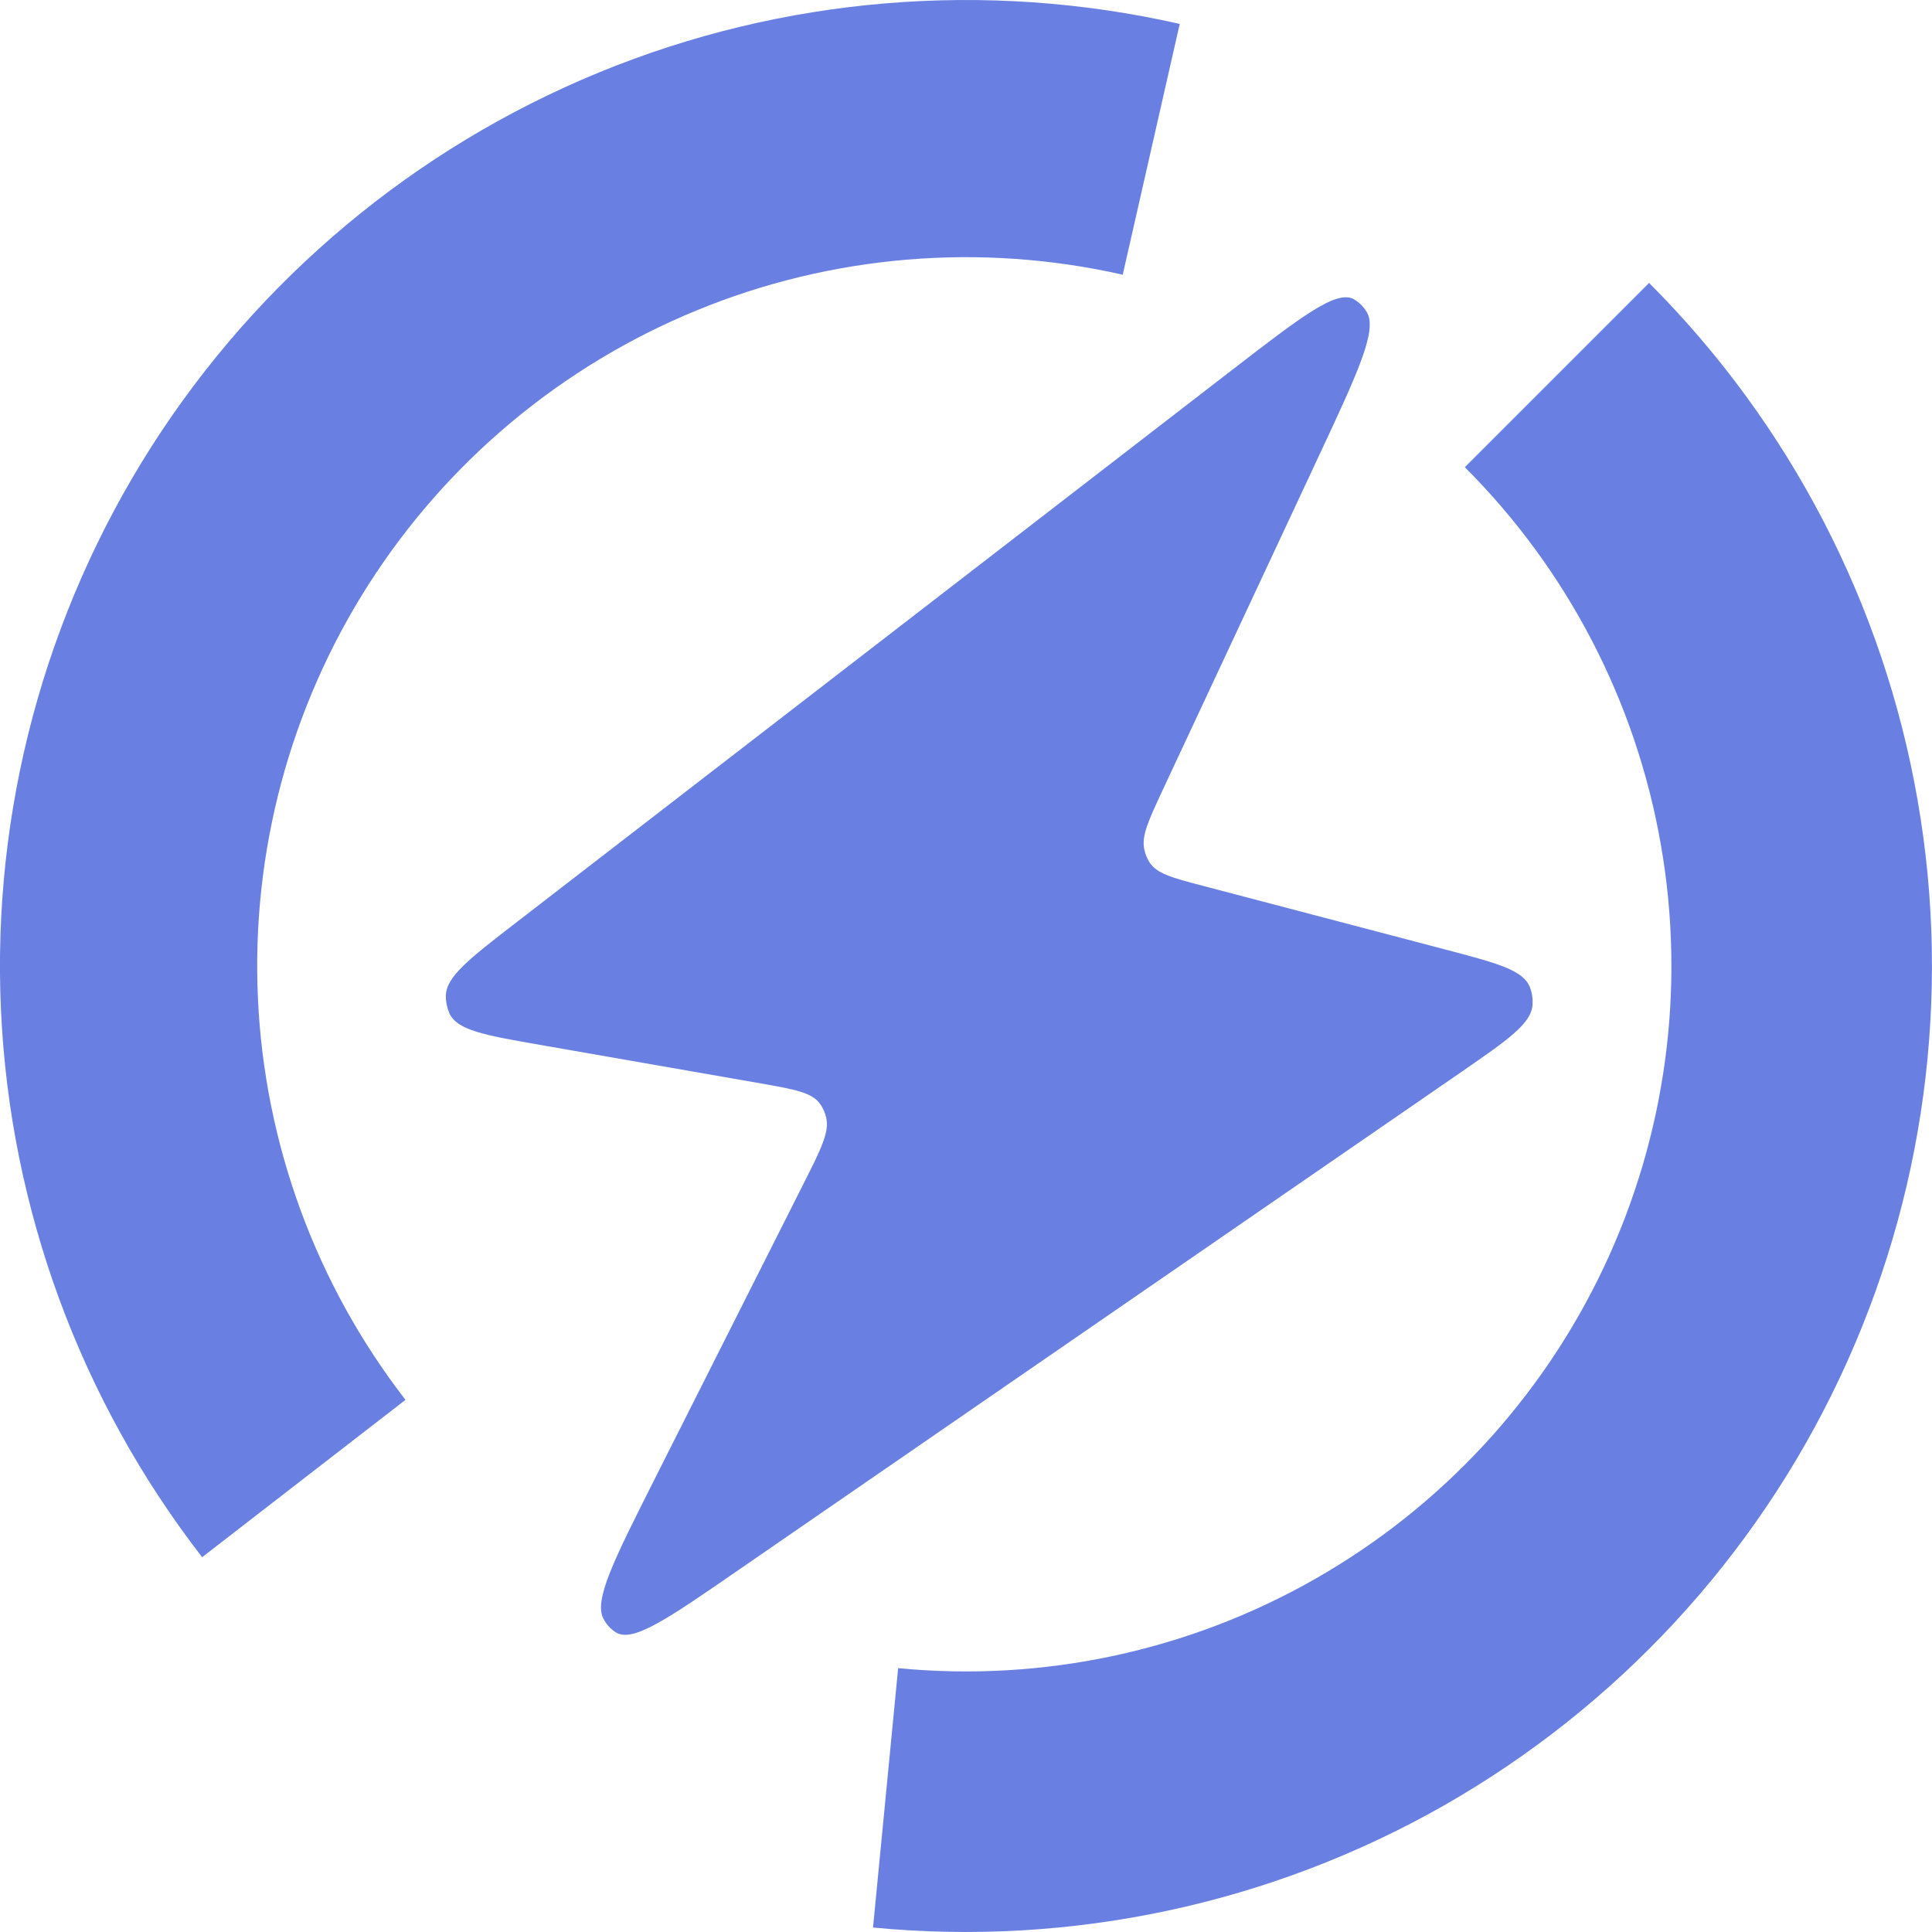 <svg width="16" height="16" viewBox="0 0 16 16" fill="none" xmlns="http://www.w3.org/2000/svg">
<g clip-path="url(#clip0_3815_6106)">
<path d="M4.471 8.653C4.013 8.573 3.785 8.533 3.721 8.39C3.702 8.346 3.692 8.297 3.692 8.248C3.694 8.089 3.885 7.941 4.267 7.646L10.202 3.065C10.779 2.62 11.067 2.398 11.212 2.478C11.255 2.503 11.293 2.54 11.32 2.586C11.408 2.737 11.245 3.085 10.92 3.781L9.632 6.536C9.512 6.794 9.451 6.923 9.477 7.037C9.485 7.074 9.499 7.108 9.518 7.139C9.579 7.235 9.705 7.269 9.958 7.335L11.96 7.861C12.398 7.976 12.617 8.033 12.671 8.178C12.688 8.223 12.695 8.272 12.692 8.321C12.681 8.478 12.489 8.61 12.106 8.875L6.103 13.011C5.528 13.408 5.241 13.605 5.101 13.519C5.058 13.492 5.023 13.454 4.998 13.407C4.916 13.253 5.082 12.923 5.414 12.264L6.658 9.796C6.799 9.516 6.87 9.376 6.842 9.255C6.833 9.216 6.817 9.18 6.796 9.148C6.729 9.048 6.587 9.023 6.304 8.973L4.471 8.653Z" fill="#6980E2"/>
<path d="M1.674 12.896C0.665 11.593 0.083 10.01 0.008 8.364C-0.067 6.718 0.368 5.089 1.254 3.699C2.14 2.31 3.434 1.228 4.958 0.601C6.482 -0.026 8.162 -0.166 9.77 0.198L9.298 2.275C8.119 2.008 6.886 2.111 5.768 2.571C4.649 3.031 3.7 3.825 3.05 4.844C2.4 5.864 2.081 7.059 2.136 8.267C2.191 9.475 2.618 10.637 3.358 11.593L1.674 12.896Z" fill="#6980E2"/>
<path d="M13.657 2.343C14.822 3.508 15.599 5.005 15.881 6.628C16.164 8.252 15.938 9.923 15.235 11.413C14.532 12.904 13.385 14.14 11.953 14.955C10.52 15.769 8.871 16.121 7.23 15.963L7.438 13.815C8.636 13.931 9.84 13.674 10.886 13.079C11.933 12.484 12.77 11.581 13.283 10.493C13.797 9.404 13.962 8.184 13.755 6.998C13.549 5.812 12.982 4.72 12.131 3.869L13.657 2.343Z" fill="#6980E2"/>
</g>
<defs>
<clipPath id="clip0_3815_6106">
<rect width="16" height="16" fill="white"/>
</clipPath>
</defs>
</svg>
